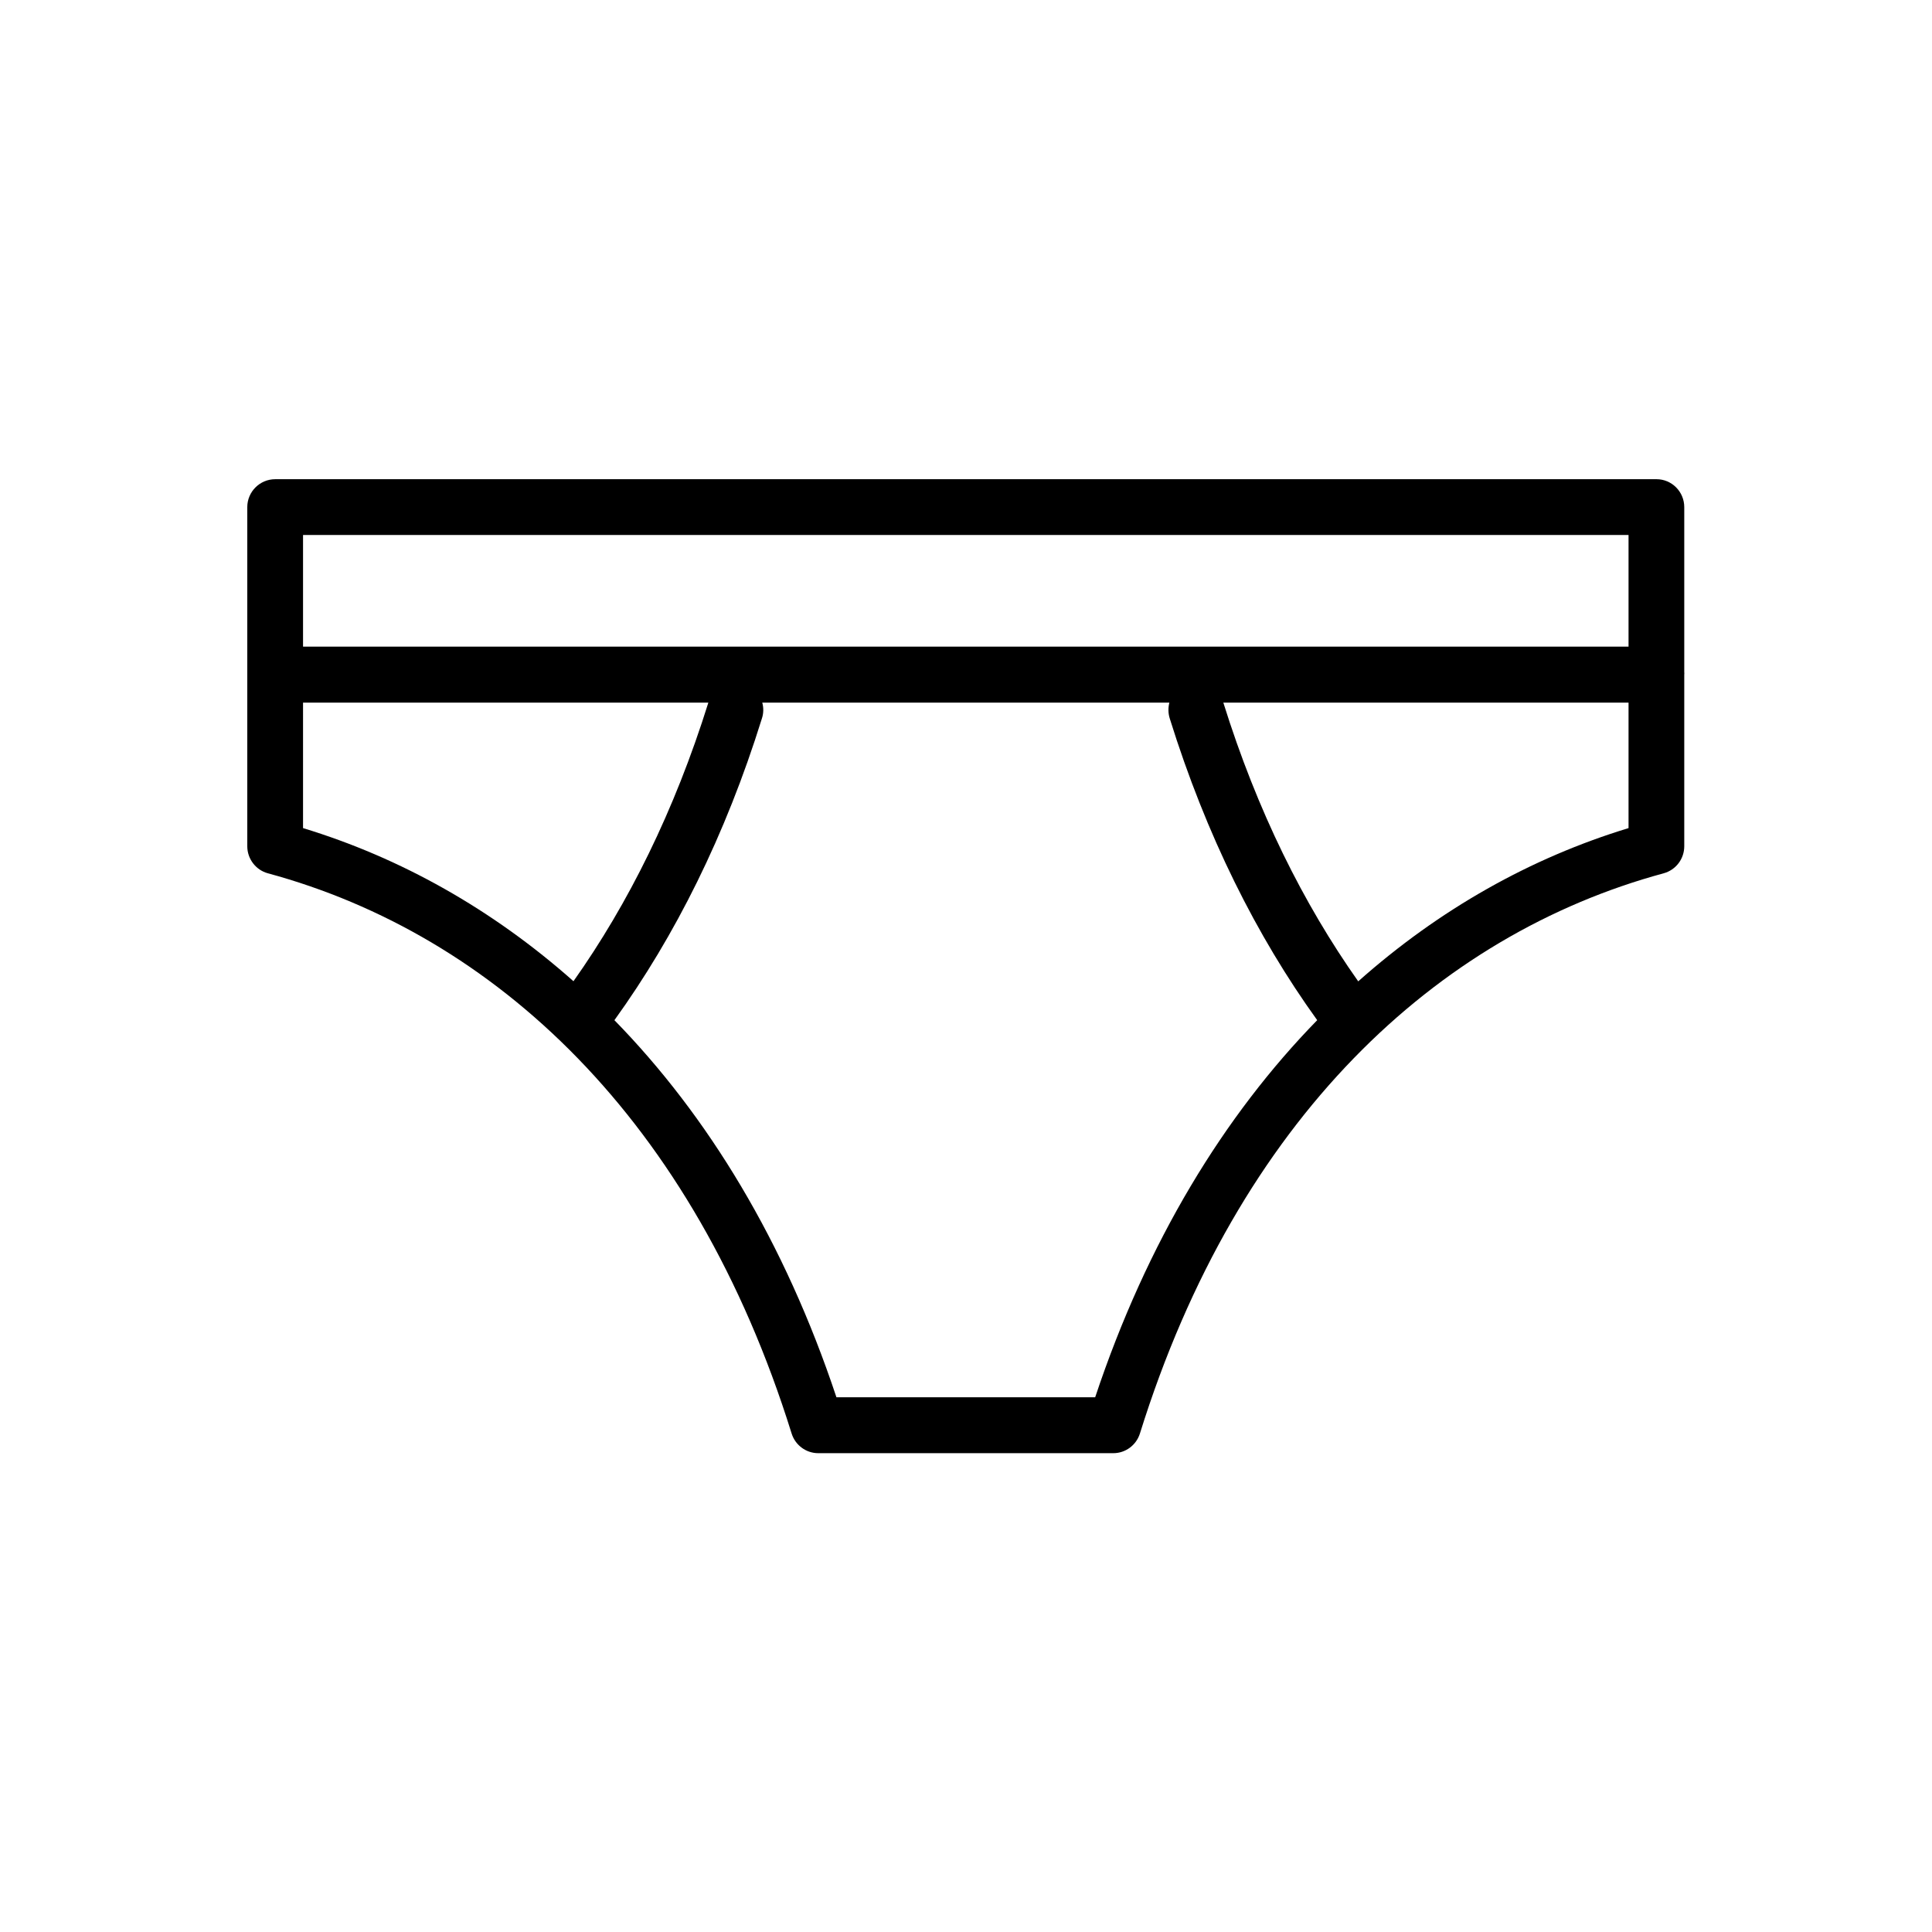 <?xml version="1.0" encoding="UTF-8"?>
<!-- Uploaded to: SVG Repo, www.svgrepo.com, Generator: SVG Repo Mixer Tools -->
<svg fill="#000000" width="800px" height="800px" version="1.1" viewBox="144 144 512 512" xmlns="http://www.w3.org/2000/svg">
 <path d="m468.2 330.21h107.38v33.246c-25.836 7.863-50.117 21.48-71.637 40.613-14.547-20.59-26.77-45.141-35.746-73.859zm-122.19 0h107.88c-0.352 1.406-0.32 2.859 0.117 4.231 9.652 30.93 22.973 57.586 39.066 79.914-24.719 25.332-45.102 58.688-58.84 99.938l-68.566 0.004c-13.73-41.25-34.078-74.609-58.84-99.938 16.094-22.328 29.445-48.988 39.074-79.914 0.465-1.379 0.492-2.836 0.113-4.234zm-121.7 0h107.41c-8.98 28.723-21.199 53.27-35.742 73.824-21.547-19.102-45.836-32.715-71.668-40.578zm0-44.438h351.27v29.598h-351.27zm-7.371-14.777c-4.082 0-7.406 3.32-7.406 7.406v89.855c0 3.352 2.246 6.297 5.445 7.172 60.031 16.273 112.81 65.047 138.81 148.46 0.961 3.09 3.824 5.219 7.055 5.219h78.195c3.242 0 6.09-2.129 7.055-5.219 26.012-83.414 78.777-132.2 138.81-148.46 3.242-0.902 5.445-3.824 5.445-7.172v-45.426c0.027-0.262 0.027-0.492 0-0.754v-43.68c0-4.082-3.293-7.406-7.371-7.406h-366.04z" fill-rule="evenodd"/>
</svg>